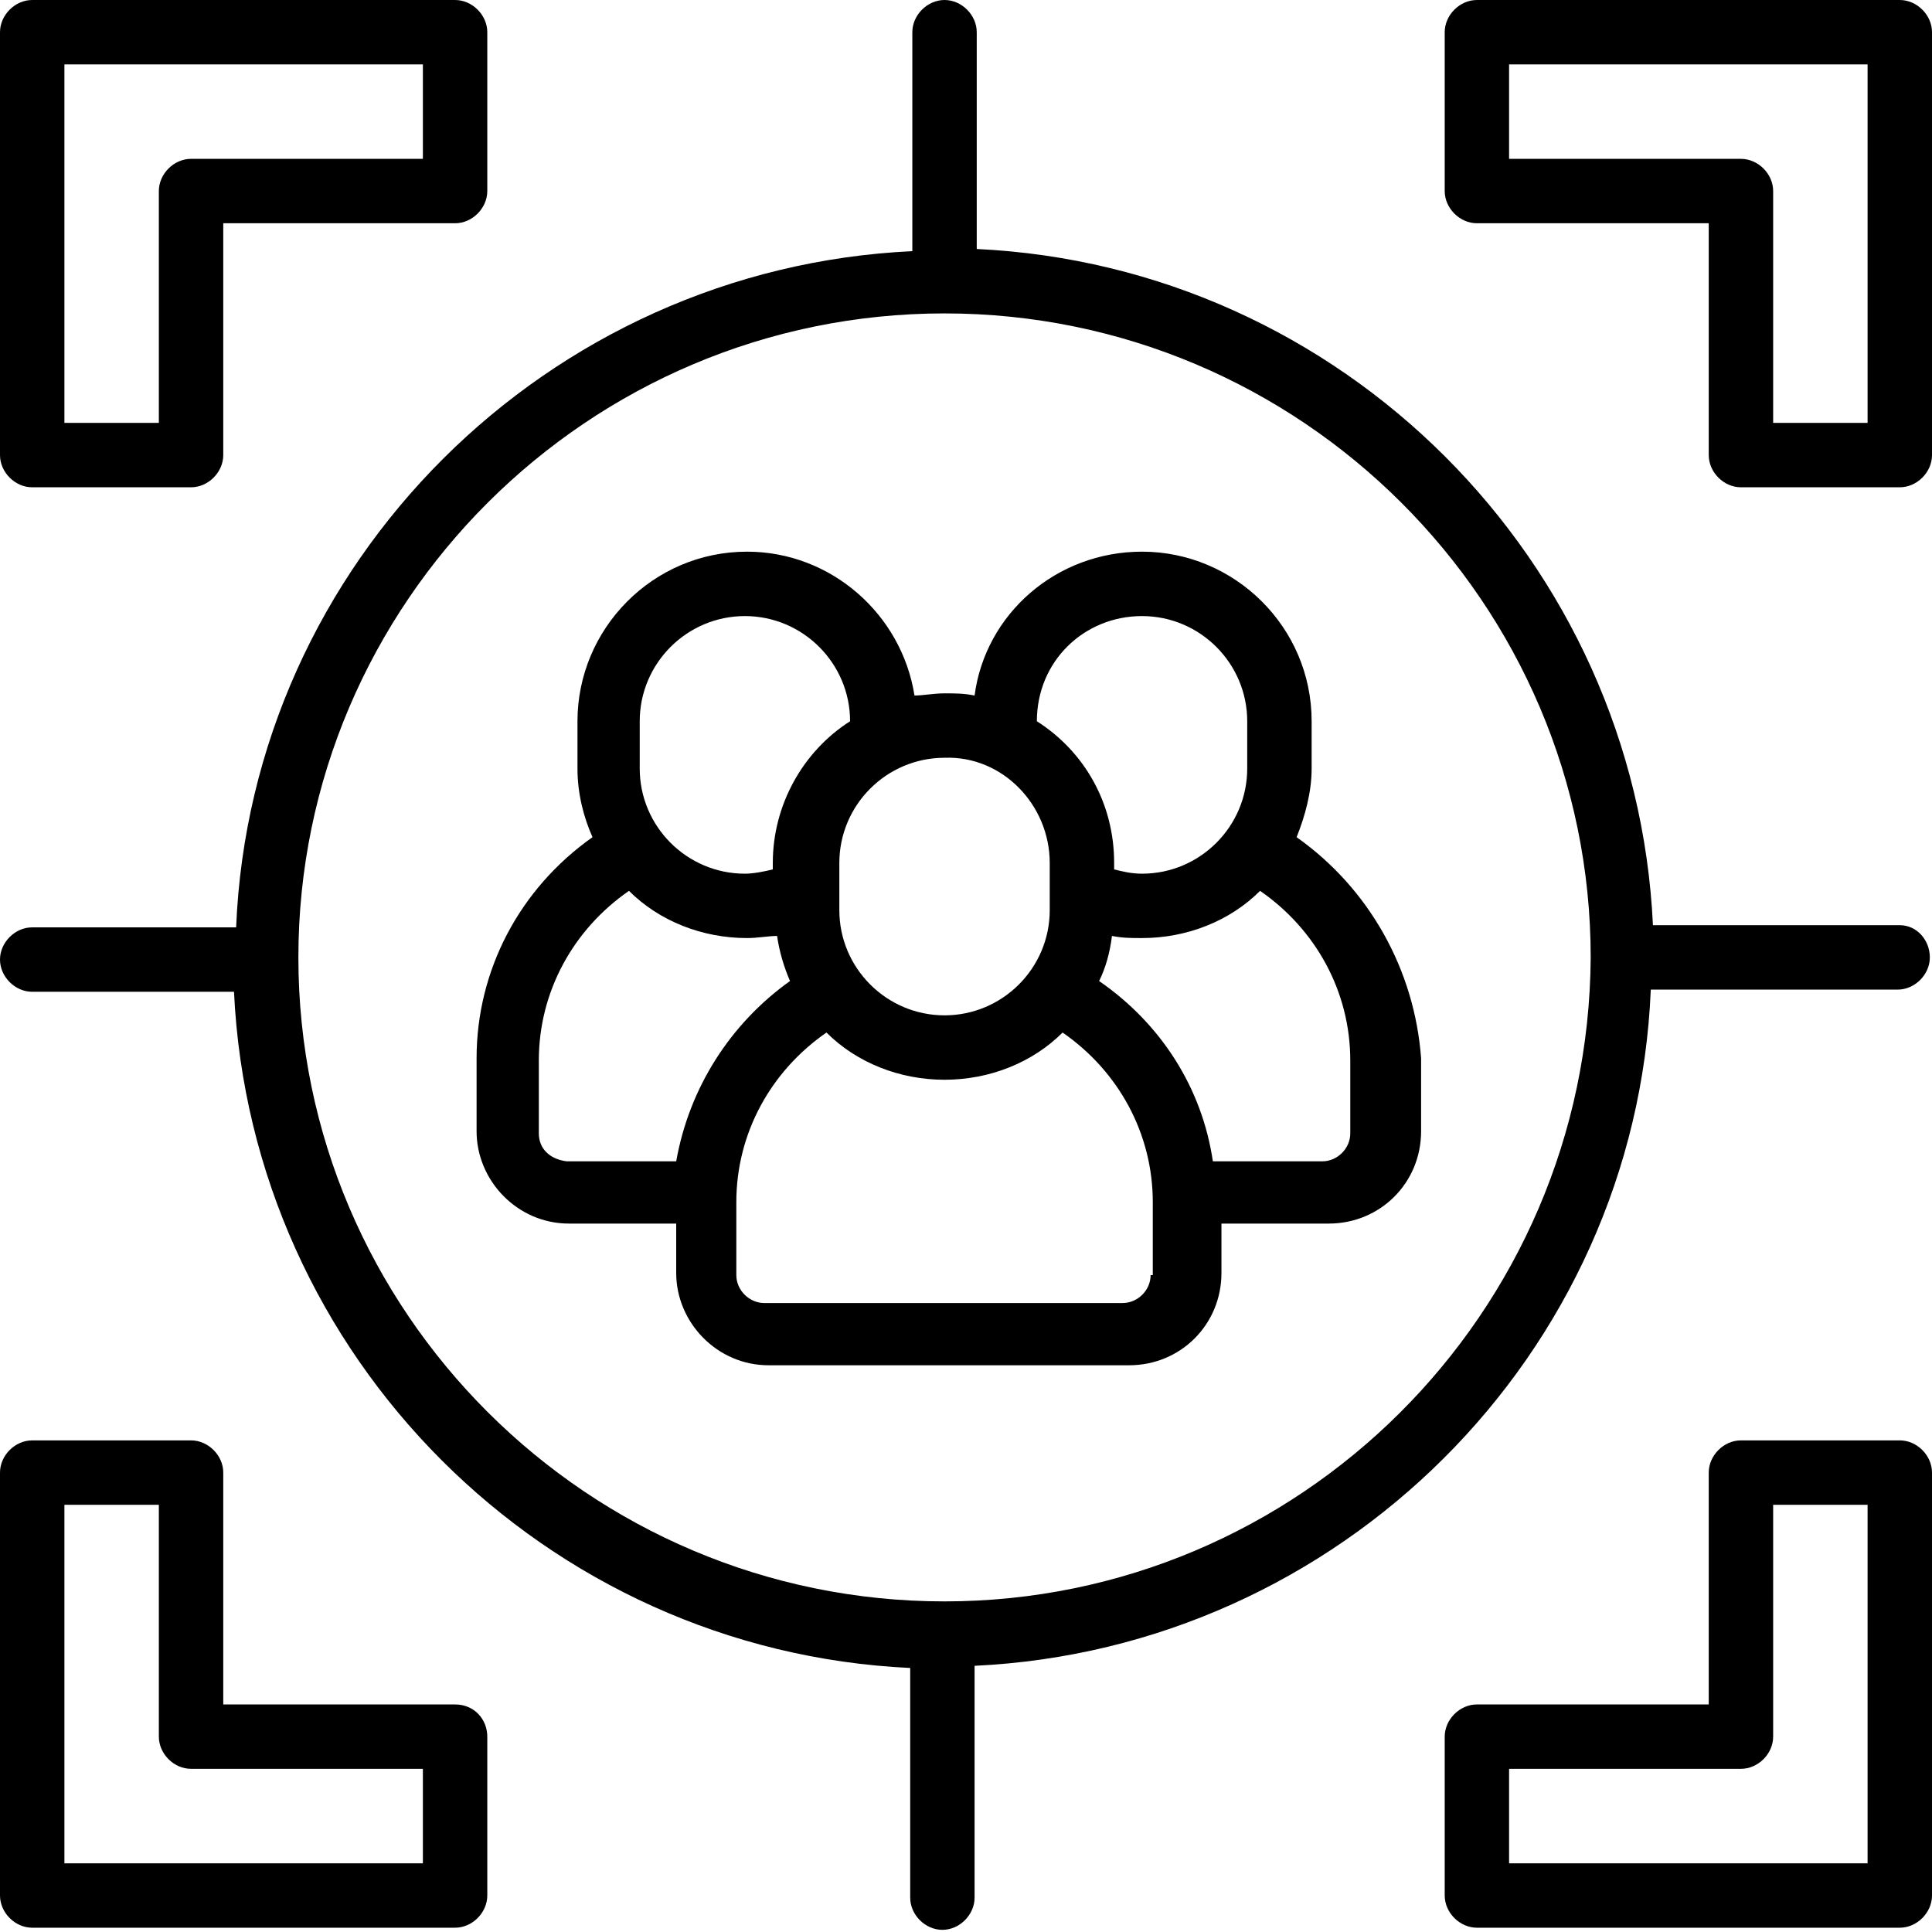 <svg xmlns="http://www.w3.org/2000/svg" width="50" height="50" viewBox="0 0 50 50" fill="none"><path d="M33.556 21.666C33.778 21.111 33.945 20.5 33.945 19.889V18.666C33.945 16.222 31.945 14.277 29.556 14.277C27.334 14.277 25.5 15.889 25.222 18C24.945 17.944 24.722 17.944 24.445 17.944C24.167 17.944 23.889 18 23.667 18C23.334 15.889 21.5 14.277 19.334 14.277C16.889 14.277 14.945 16.277 14.945 18.666V19.889C14.945 20.555 15.111 21.166 15.334 21.666C13.445 23 12.334 25.111 12.334 27.389V29.277C12.334 30.555 13.389 31.666 14.722 31.666H17.5V32.944C17.5 34.222 18.556 35.333 19.889 35.333H29.222C30.556 35.333 31.611 34.277 31.611 32.944V31.666H34.389C35.722 31.666 36.778 30.611 36.778 29.277V27.389C36.611 25.111 35.445 23 33.556 21.666ZM29.556 15.944C31.056 15.944 32.278 17.166 32.278 18.666V19.889C32.278 21.389 31.056 22.611 29.556 22.611C29.278 22.611 29.056 22.555 28.834 22.5V22.333C28.834 20.777 28.056 19.444 26.834 18.666C26.834 17.111 28.056 15.944 29.556 15.944ZM27.167 22.333V23.555C27.167 25.055 25.945 26.277 24.445 26.277C22.945 26.277 21.722 25.055 21.722 23.555V22.333C21.722 20.833 22.945 19.611 24.445 19.611C25.945 19.555 27.167 20.833 27.167 22.333ZM16.556 18.666C16.556 17.166 17.778 15.944 19.278 15.944C20.778 15.944 22 17.166 22 18.666C20.778 19.444 20 20.833 20 22.333V22.5C19.778 22.555 19.5 22.611 19.278 22.611C17.778 22.611 16.556 21.389 16.556 19.889V18.666ZM13.945 29.333V27.444C13.945 25.666 14.834 24.055 16.278 23.055C17.056 23.833 18.167 24.277 19.334 24.277C19.611 24.277 19.889 24.222 20.111 24.222C20.167 24.611 20.278 25 20.445 25.389C18.889 26.5 17.834 28.166 17.5 30.055H14.667C14.222 30 13.945 29.722 13.945 29.333ZM29.778 33C29.778 33.389 29.445 33.722 29.056 33.722H19.778C19.389 33.722 19.056 33.389 19.056 33V31.111C19.056 29.333 19.945 27.722 21.389 26.722C22.167 27.5 23.278 27.944 24.445 27.944C25.611 27.944 26.722 27.5 27.5 26.722C28.945 27.722 29.834 29.333 29.834 31.111V33H29.778ZM34.945 29.333C34.945 29.722 34.611 30.055 34.222 30.055H31.389C31.111 28.166 30.056 26.5 28.445 25.389C28.611 25.055 28.722 24.666 28.778 24.222C29.056 24.277 29.278 24.277 29.556 24.277C30.722 24.277 31.834 23.833 32.611 23.055C34.056 24.055 34.945 25.666 34.945 27.444V29.333Z" fill="black"></path><path d="M49.167 23.944H42.778C42.333 14.5 34.722 6.889 25.278 6.444V0.833C25.278 0.389 24.889 0 24.444 0C24 0 23.611 0.389 23.611 0.833V6.5C14.167 6.944 6.5 14.556 6.111 24H0.833C0.389 24 0 24.389 0 24.833C0 25.278 0.389 25.667 0.833 25.667H6.056C6.5 35.111 14.111 42.722 23.556 43.167V49.111C23.556 49.556 23.944 49.944 24.389 49.944C24.833 49.944 25.222 49.556 25.222 49.111V43.111C34.667 42.667 42.333 35.056 42.722 25.611H49.111C49.556 25.611 49.944 25.222 49.944 24.778C49.944 24.333 49.611 23.944 49.167 23.944ZM24.444 41.444C15.222 41.444 7.722 33.944 7.722 24.778C7.722 15.611 15.222 8.111 24.444 8.111C33.667 8.111 41.167 15.611 41.167 24.778C41.111 34 33.611 41.444 24.444 41.444Z" fill="black"></path><path d="M0.833 12.611H4.944C5.389 12.611 5.778 12.222 5.778 11.778V5.778H11.778C12.222 5.778 12.611 5.389 12.611 4.944V0.833C12.611 0.389 12.222 0 11.778 0H0.833C0.389 0 0 0.389 0 0.833V11.778C0 12.222 0.389 12.611 0.833 12.611ZM1.667 1.667H10.944V4.111H4.944C4.5 4.111 4.111 4.5 4.111 4.944V10.944H1.667V1.667Z" fill="black"></path><path d="M49.166 0H38.222C37.778 0 37.389 0.389 37.389 0.833V4.944C37.389 5.389 37.778 5.778 38.222 5.778H44.222V11.778C44.222 12.222 44.611 12.611 45.055 12.611H49.166C49.611 12.611 50 12.222 50 11.778V0.833C50 0.389 49.611 0 49.166 0ZM48.333 10.944H45.889V4.944C45.889 4.5 45.5 4.111 45.055 4.111H39.055V1.667H48.333V10.944Z" fill="black"></path><path d="M11.778 44.111H5.778V38.111C5.778 37.666 5.389 37.277 4.944 37.277H0.833C0.389 37.277 0 37.666 0 38.111V49.055C0 49.5 0.389 49.889 0.833 49.889H11.778C12.222 49.889 12.611 49.5 12.611 49.055V44.944C12.611 44.5 12.278 44.111 11.778 44.111ZM10.944 48.222H1.667V38.944H4.111V44.944C4.111 45.389 4.5 45.777 4.944 45.777H10.944V48.222Z" fill="black"></path><path d="M49.166 37.277H45.055C44.611 37.277 44.222 37.666 44.222 38.111V44.111H38.222C37.778 44.111 37.389 44.5 37.389 44.944V49.055C37.389 49.5 37.778 49.889 38.222 49.889H49.166C49.611 49.889 50 49.5 50 49.055V38.111C50 37.666 49.611 37.277 49.166 37.277ZM48.333 48.222H39.055V45.777H45.055C45.5 45.777 45.889 45.389 45.889 44.944V38.944H48.333V48.222Z" fill="black"></path></svg>